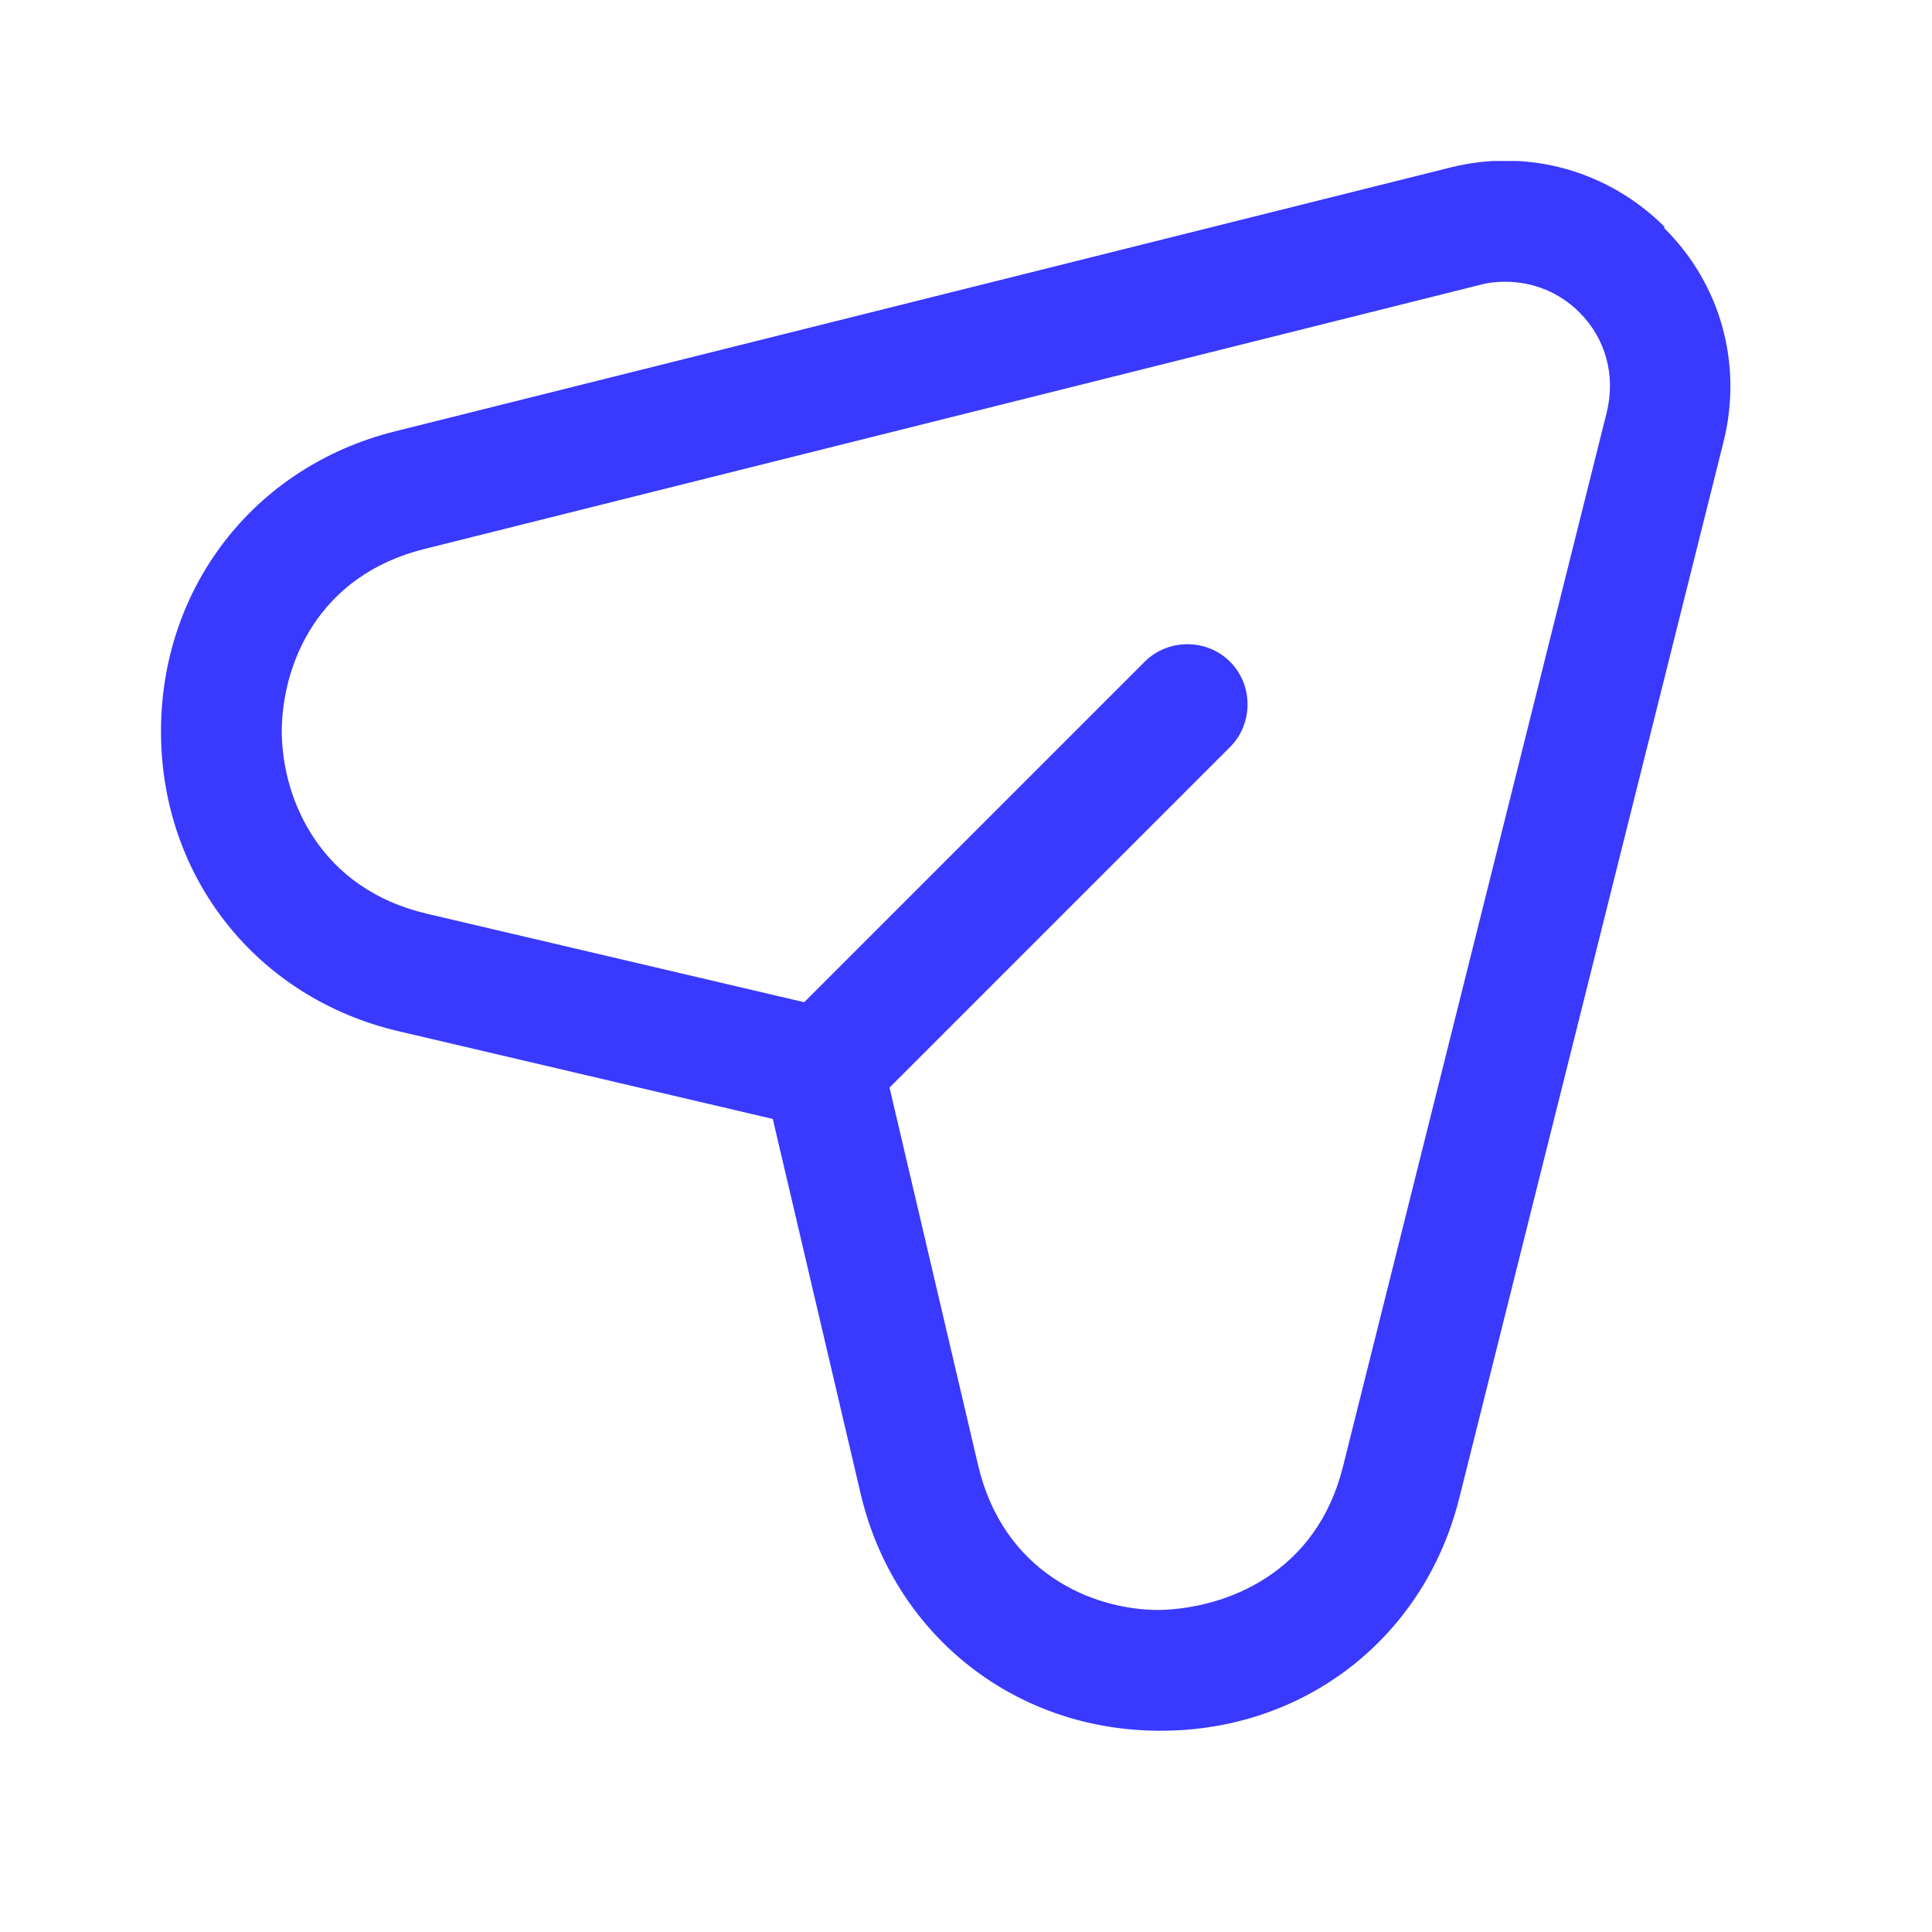 <svg width="24" height="24" viewBox="0 0 24 24" fill="none" xmlns="http://www.w3.org/2000/svg">
<g clip-path="url(#clip0_8_1285)">
<path d="M20.68 2.82C19.98 2.12 18.98 1.84 18.02 2.08L4.9 5.36C3.15 5.8 1.99 7.31 2 9.11C2.01 10.91 3.2 12.4 4.95 12.81L9.6 13.9L10.69 18.55C11.1 20.3 12.59 21.49 14.39 21.5H14.42C16.21 21.5 17.7 20.34 18.13 18.6L21.41 5.49C21.65 4.53 21.38 3.53 20.67 2.83L20.68 2.82ZM19.96 5.12L16.68 18.23C16.35 19.54 15.24 19.98 14.4 20C13.55 20 12.46 19.52 12.15 18.2L11.05 13.51L15.28 9.28C15.57 8.99 15.57 8.51 15.28 8.22C14.99 7.93 14.51 7.93 14.22 8.22L9.99 12.45L5.3 11.35C3.98 11.04 3.51 9.94 3.5 9.1C3.5 8.25 3.95 7.15 5.27 6.82L18.38 3.54C18.49 3.51 18.59 3.5 18.7 3.5C19.04 3.5 19.37 3.63 19.62 3.88C19.95 4.21 20.07 4.67 19.96 5.12Z" fill="#3939FF"/>
</g>
<defs>
<clipPath id="clip0_8_1285">
<rect width="19.5" height="19.5" fill="white" transform="translate(2 2)"/>
</clipPath>
</defs>
</svg>
